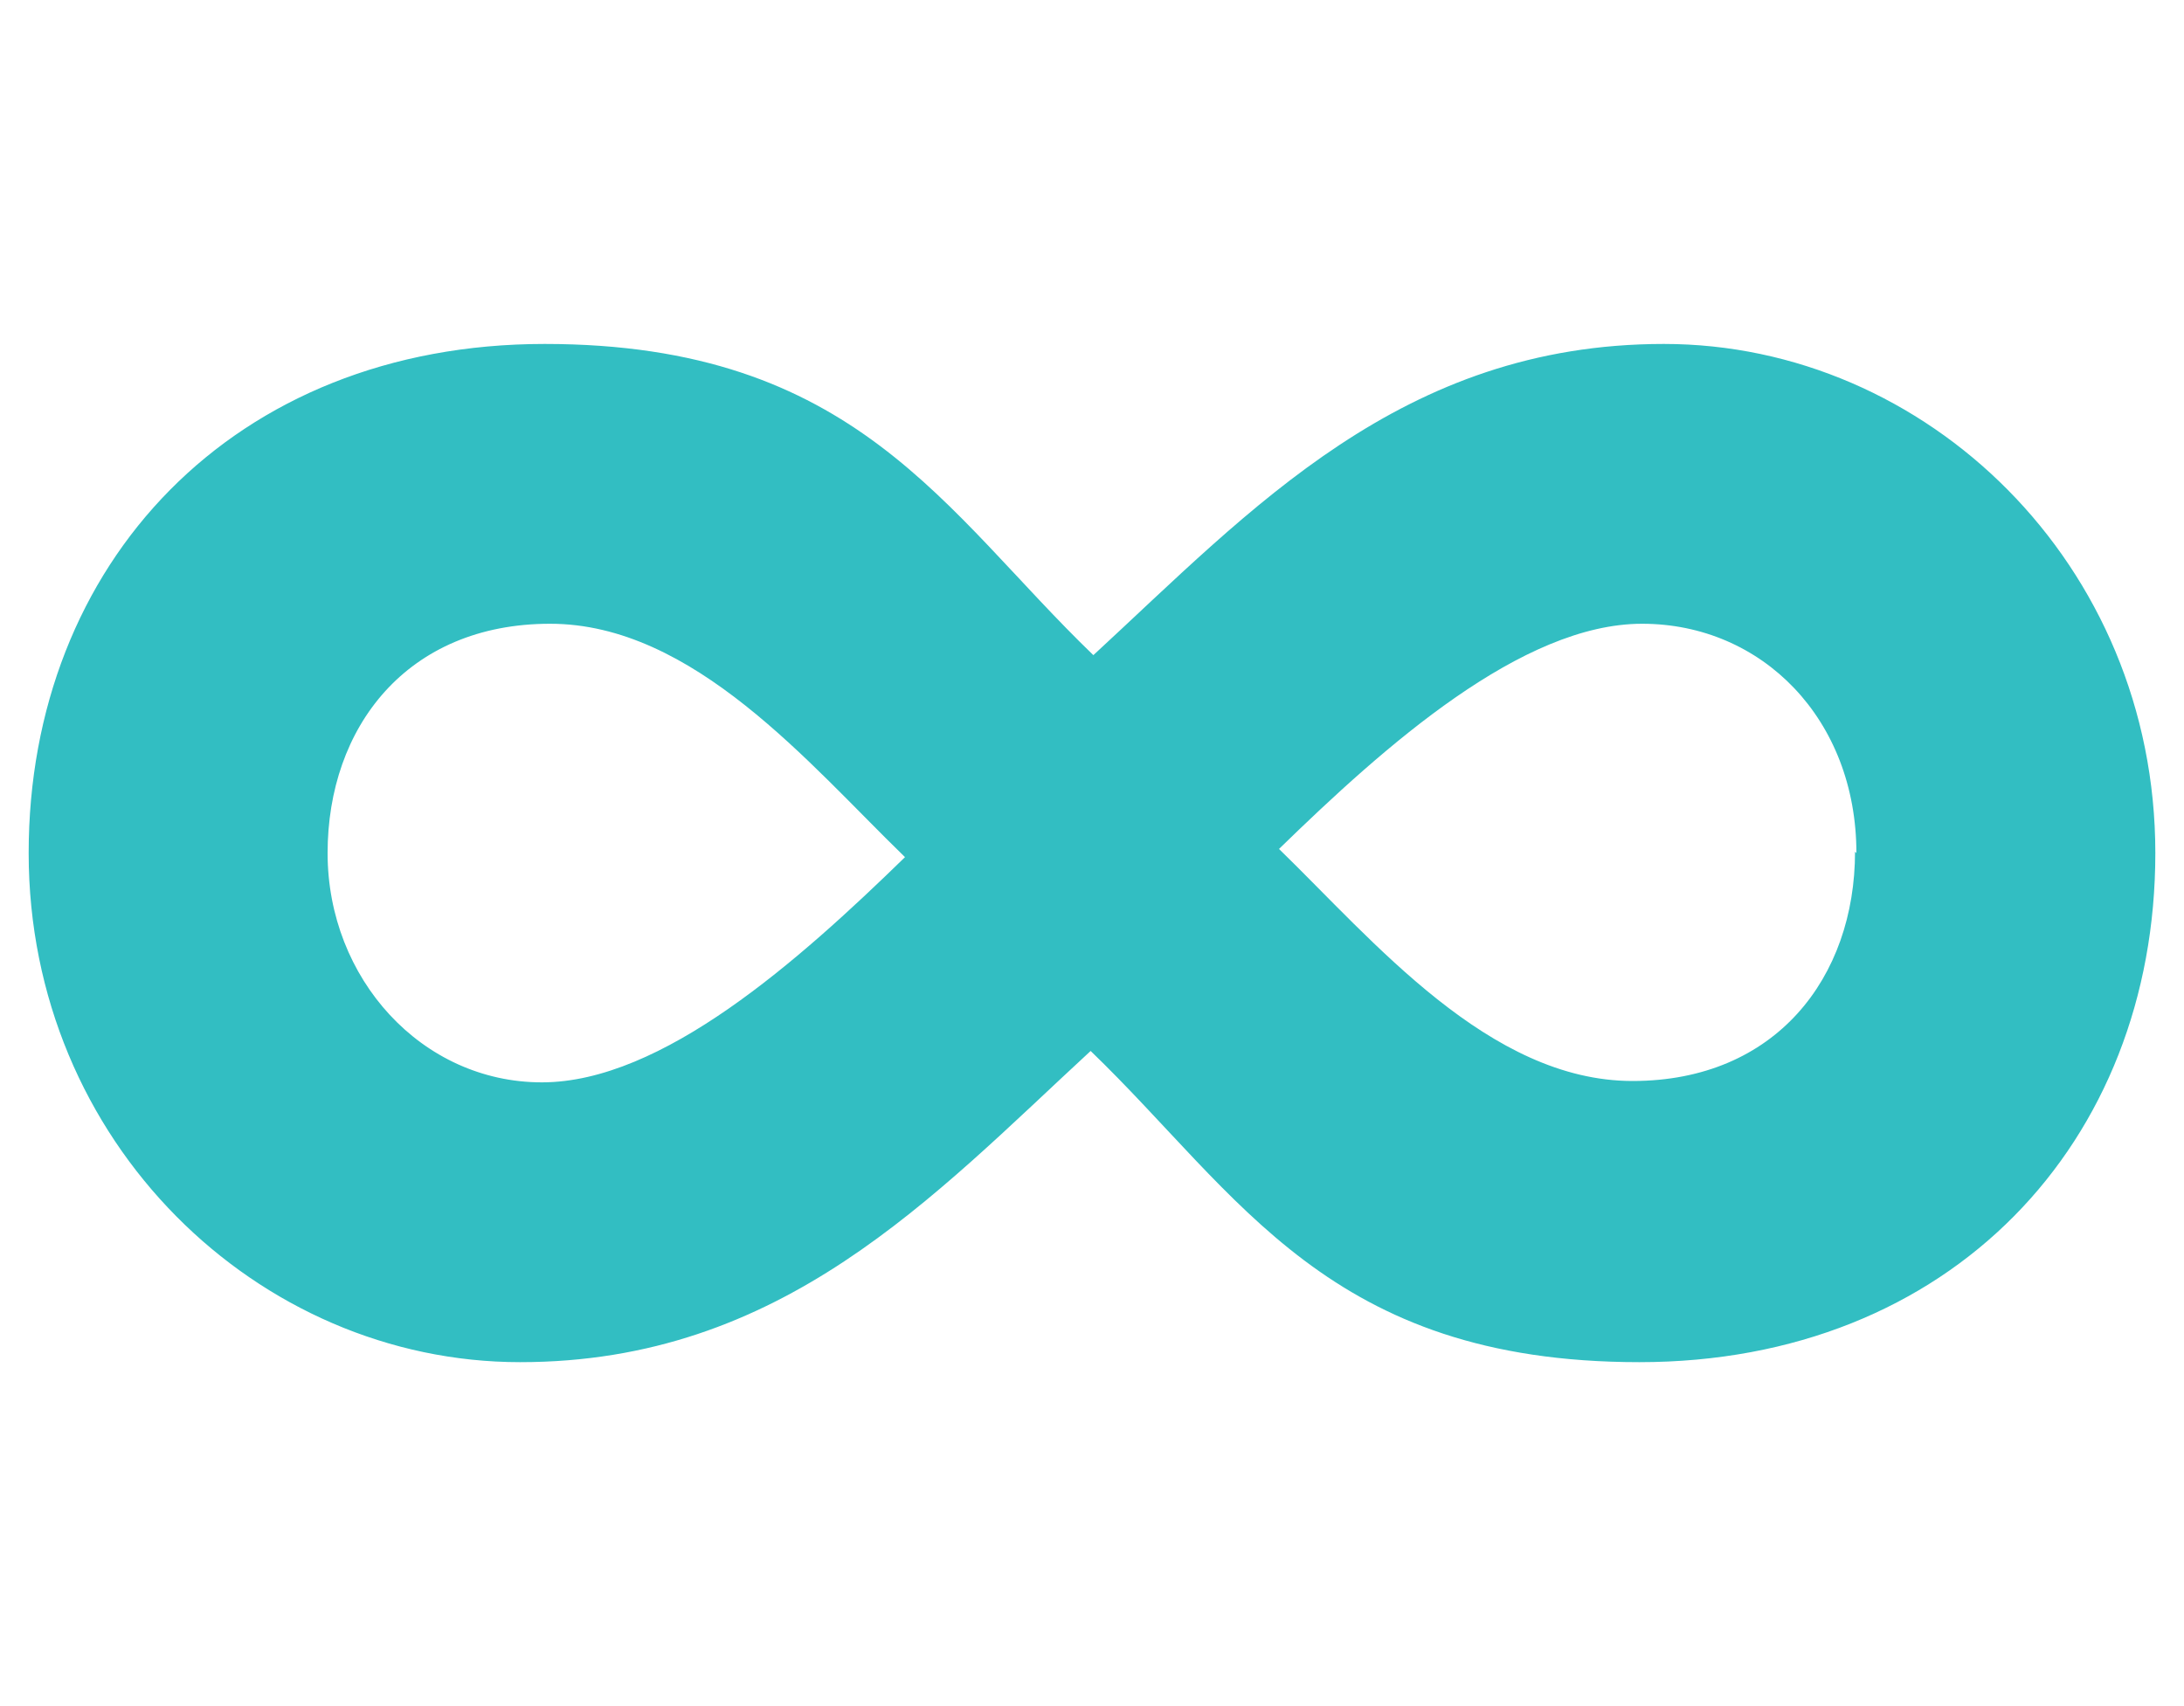 <?xml version="1.0" encoding="UTF-8"?>
<svg id="b" data-name="Layer 2" xmlns="http://www.w3.org/2000/svg" width="160" height="125" viewBox="0 0 160 125">
  <g id="c" data-name="Layer 1">
    <g>
      <g>
        <path d="M79.9,77c-11.6,10.7-22.6,22.8-41.8,22.8S2.1,83.7,2.1,62.5,17.1,25.2,39.9,25.2s29.3,12.3,40.2,22.8c11.6-10.7,22.6-22.8,41.8-22.8s36,16.1,36,37.3-15,37.3-37.8,37.3-29.3-12.3-40.2-22.8ZM66.2,62.7c-6.9-6.7-15.4-17-25.9-17s-16.3,7.6-16.3,16.8,6.9,16.8,15.7,16.8,18.8-8.9,26.6-16.5ZM136,62.5c0-9.8-6.9-16.8-15.7-16.8s-18.8,8.9-26.6,16.5c6.9,6.7,15.4,17,25.9,17s16.3-7.6,16.3-16.8Z" fill="#32bec2" stroke-width="0"/>
        <rect x="4" y="2.5" width="152" height="120" fill="none" stroke-width="0"/>
      </g>
      <rect width="160" height="125" fill="none" stroke-width="0"/>
    </g>
  </g>
</svg>
